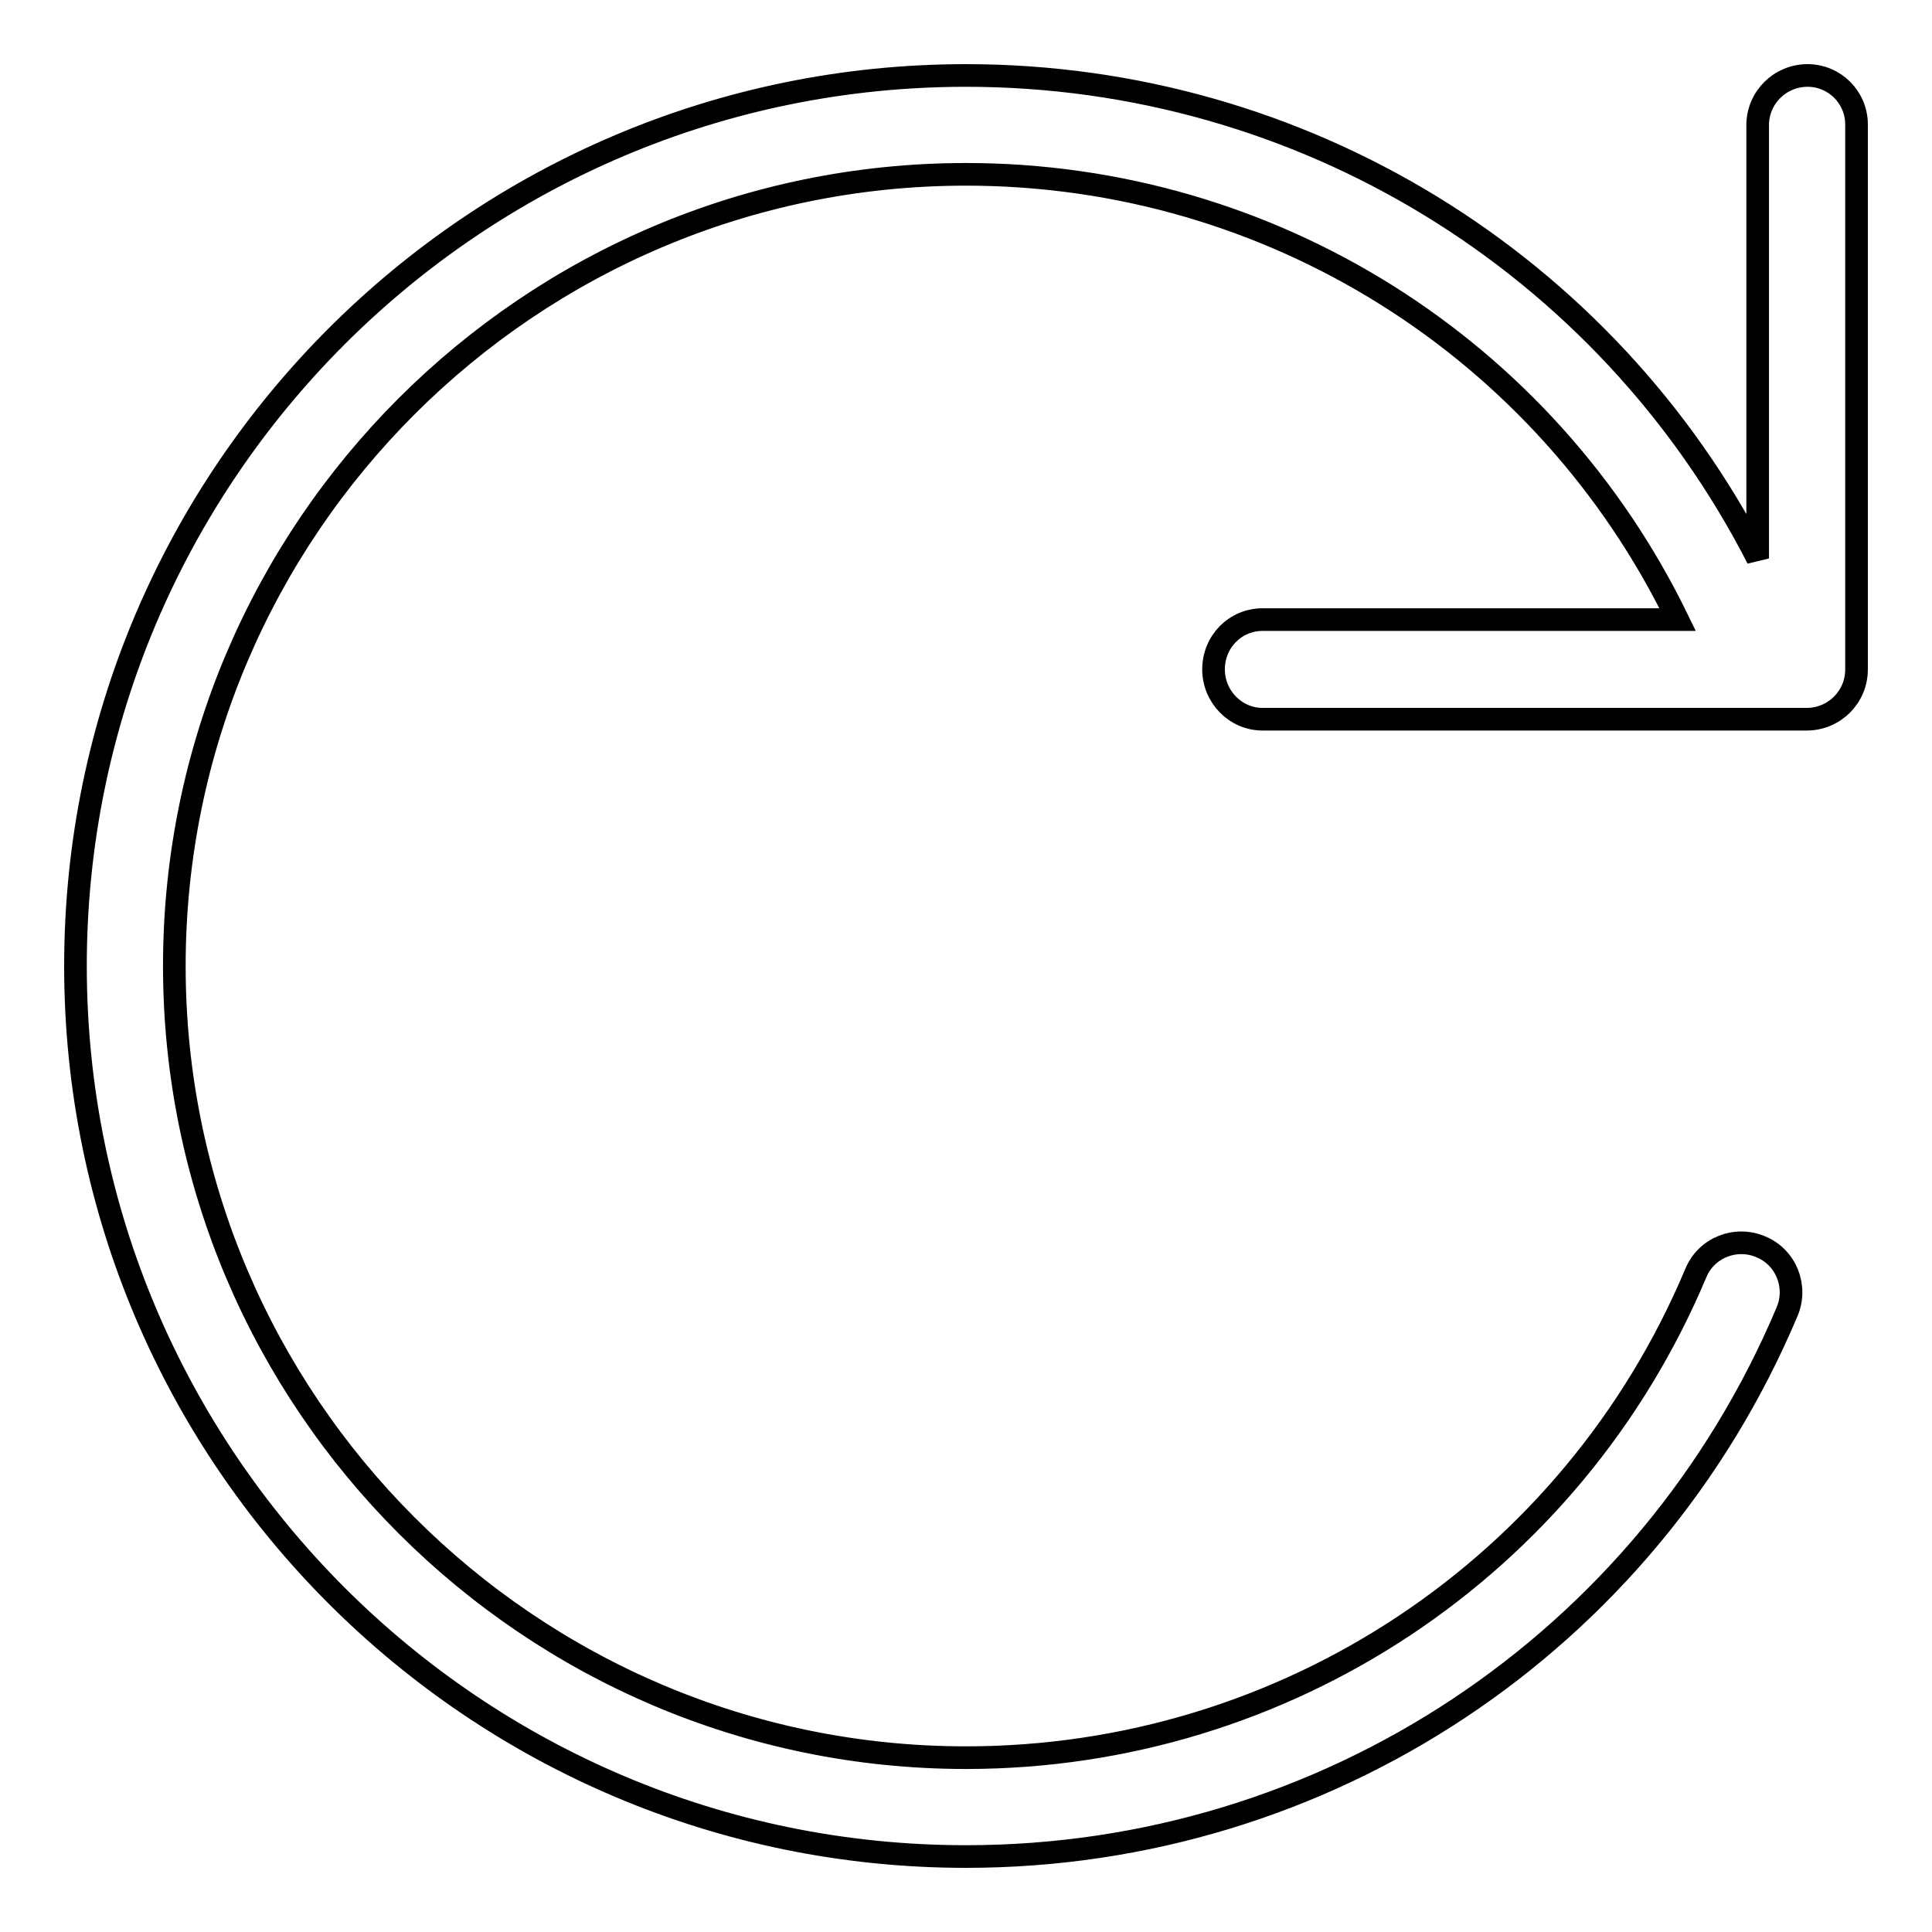 <?xml version="1.0" encoding="utf-8"?>
<!-- Svg Vector Icons : http://www.onlinewebfonts.com/icon -->
<!DOCTYPE svg PUBLIC "-//W3C//DTD SVG 1.1//EN" "http://www.w3.org/Graphics/SVG/1.1/DTD/svg11.dtd">
<svg version="1.1" xmlns="http://www.w3.org/2000/svg" xmlns:xlink="http://www.w3.org/1999/xlink" x="0px" y="0px" viewBox="0 0 256 256" enable-background="new 0 0 256 256" xml:space="preserve">
<g><g><path stroke-width="3" fill-opacity="0" stroke="#000000"  d="M239.5,10c-3.6,0-6.6,2.9-6.6,6.6v57.4C212.8,34.8,172.5,10,128,10C62.9,10,10,62.9,10,128c0,65.1,52.9,118,118,118c47.6,0,90.3-28.3,108.8-72.2c1.4-3.3-0.1-7.2-3.5-8.6c-3.3-1.4-7.2,0.1-8.6,3.5c-16.4,39-54.4,64.2-96.7,64.2c-57.8,0-104.9-47.1-104.9-104.9C23.1,70.1,70.2,23.1,128,23.1c40.4,0,76.8,23,94.3,59h-55c-3.6,0-6.5,2.9-6.5,6.6c0,3.6,2.9,6.6,6.5,6.6h72.1c3.6,0,6.6-2.9,6.6-6.6V16.5C246,12.9,243.1,10,239.5,10L239.5,10z"/></g></g>
</svg>